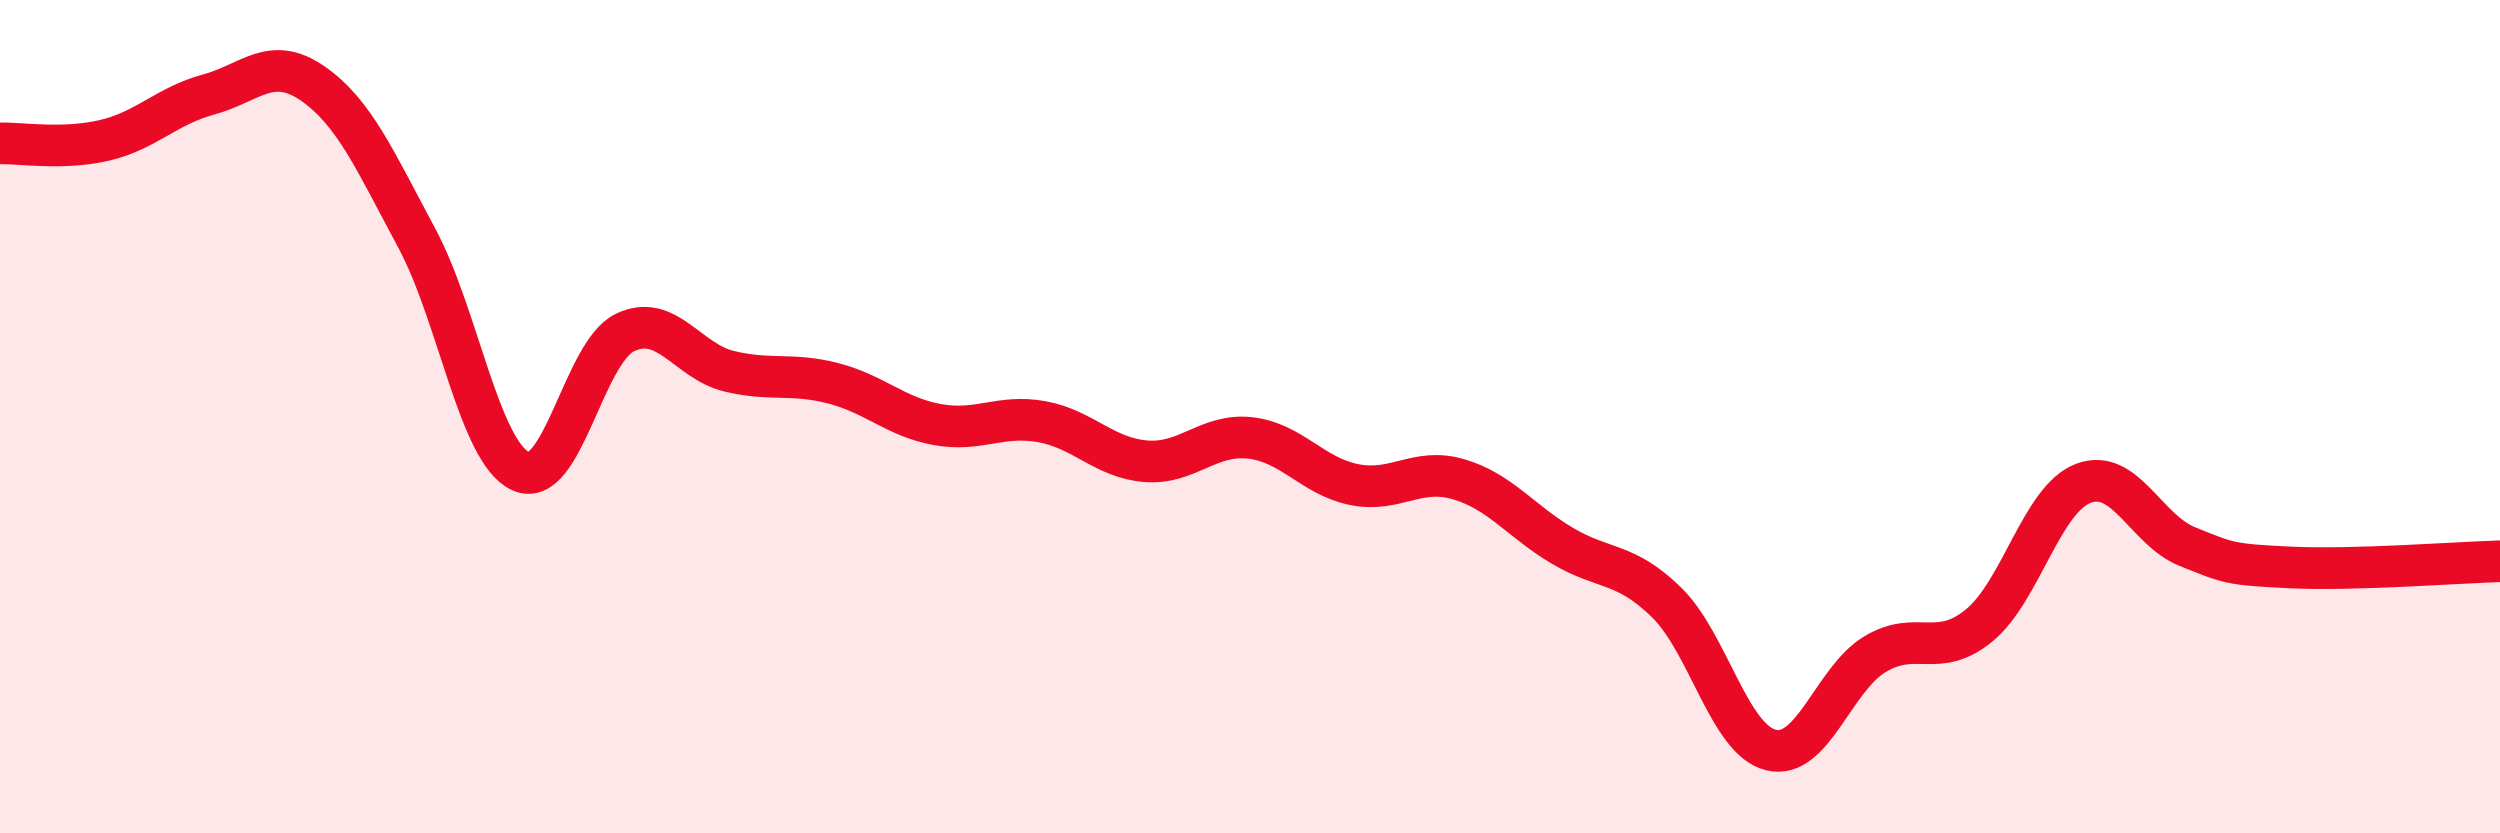 
    <svg width="60" height="20" viewBox="0 0 60 20" xmlns="http://www.w3.org/2000/svg">
      <path
        d="M 0,3.44 C 0.5,3.43 1.5,3.6 2.5,3.37 C 3.5,3.14 4,2.54 5,2.27 C 6,2 6.5,1.31 7.5,2 C 8.5,2.69 9,3.85 10,5.71 C 11,7.57 11.5,10.86 12.5,11.31 C 13.5,11.76 14,8.46 15,7.98 C 16,7.5 16.5,8.67 17.5,8.91 C 18.5,9.15 19,8.94 20,9.2 C 21,9.46 21.5,10.01 22.5,10.19 C 23.5,10.37 24,9.94 25,10.12 C 26,10.3 26.5,10.99 27.5,11.07 C 28.5,11.15 29,10.4 30,10.51 C 31,10.62 31.5,11.43 32.5,11.63 C 33.5,11.83 34,11.21 35,11.5 C 36,11.79 36.5,12.51 37.5,13.1 C 38.5,13.69 39,13.48 40,14.46 C 41,15.44 41.5,17.75 42.5,18 C 43.5,18.25 44,16.3 45,15.7 C 46,15.1 46.5,15.83 47.5,15.01 C 48.5,14.19 49,11.98 50,11.6 C 51,11.22 51.5,12.72 52.5,13.12 C 53.5,13.52 53.5,13.55 55,13.62 C 56.5,13.69 59,13.5 60,13.47L60 20L0 20Z"
        fill="#EB0A25"
        opacity="0.1"
        stroke-linecap="round"
        stroke-linejoin="round"
      />
      <path
        d="M 0,3.44 C 0.5,3.43 1.5,3.6 2.5,3.37 C 3.5,3.14 4,2.54 5,2.27 C 6,2 6.5,1.31 7.5,2 C 8.5,2.69 9,3.85 10,5.71 C 11,7.57 11.5,10.86 12.5,11.31 C 13.5,11.76 14,8.46 15,7.98 C 16,7.5 16.5,8.67 17.5,8.91 C 18.5,9.15 19,8.94 20,9.2 C 21,9.46 21.5,10.01 22.5,10.19 C 23.5,10.37 24,9.94 25,10.12 C 26,10.3 26.5,10.99 27.5,11.07 C 28.5,11.15 29,10.4 30,10.51 C 31,10.62 31.5,11.43 32.5,11.63 C 33.5,11.83 34,11.21 35,11.5 C 36,11.79 36.5,12.51 37.5,13.1 C 38.5,13.69 39,13.48 40,14.46 C 41,15.44 41.5,17.75 42.5,18 C 43.5,18.25 44,16.3 45,15.7 C 46,15.1 46.5,15.83 47.5,15.01 C 48.5,14.19 49,11.98 50,11.6 C 51,11.22 51.5,12.72 52.5,13.12 C 53.5,13.52 53.5,13.55 55,13.62 C 56.5,13.69 59,13.5 60,13.47"
        stroke="#EB0A25"
        stroke-width="1"
        fill="none"
        stroke-linecap="round"
        stroke-linejoin="round"
      />
    </svg>
  